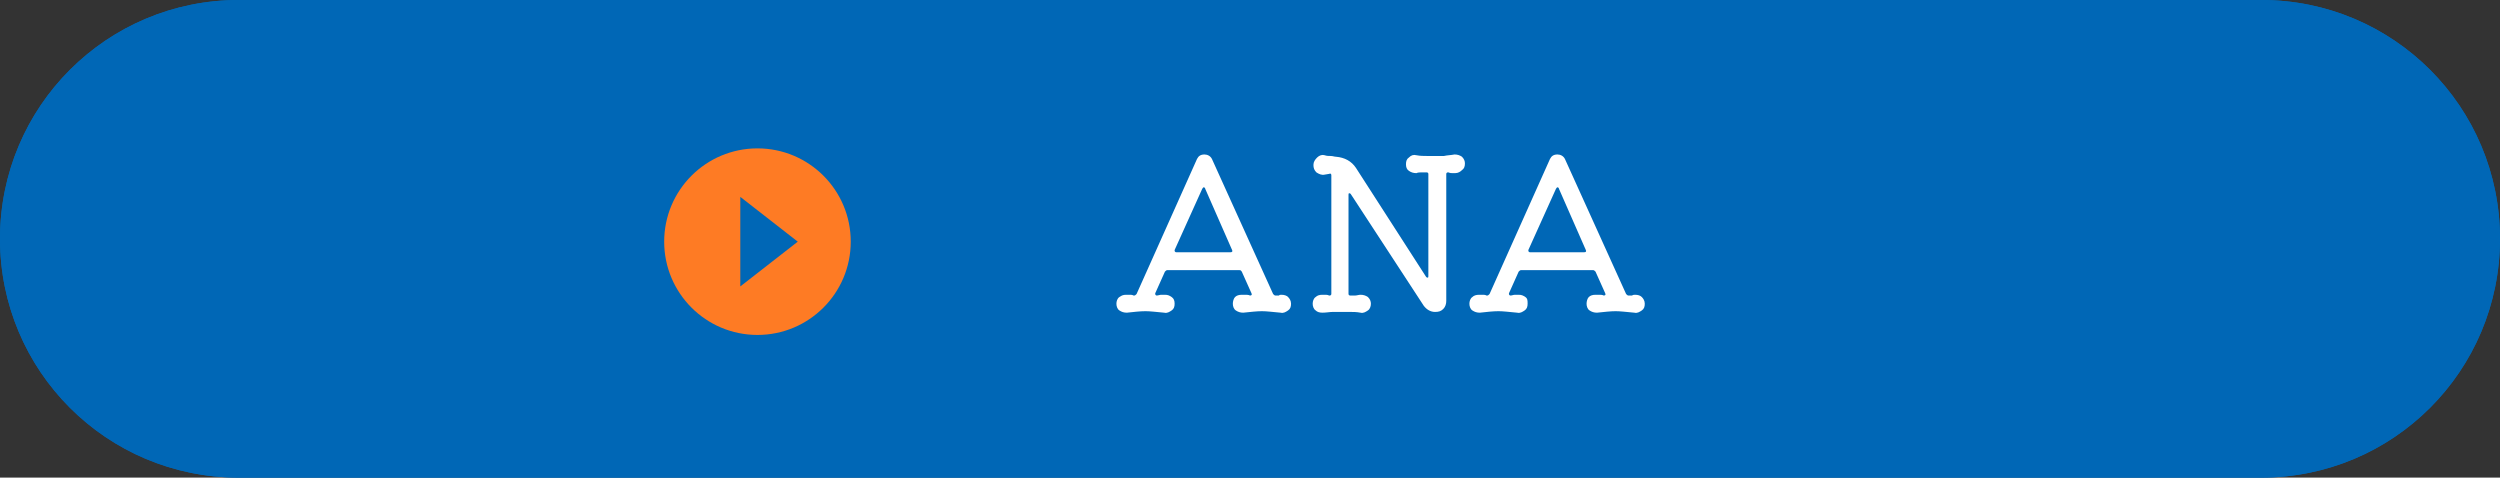 <?xml version="1.0" encoding="utf-8"?>
<!-- Generator: Adobe Illustrator 26.3.1, SVG Export Plug-In . SVG Version: 6.00 Build 0)  -->
<svg version="1.1" id="グループ_1032" xmlns="http://www.w3.org/2000/svg" xmlns:xlink="http://www.w3.org/1999/xlink" x="0px"
	 y="0px" viewBox="0 0 335 64" style="enable-background:new 0 0 335 64;" xml:space="preserve">
<rect x="0" y="0" width="335" height="64" fill="#333333" stroke="none"/>
<style type="text/css">
	.st0{fill:#0067B6;}
	.st1{enable-background:new    ;}
	.st2{fill:#FFFFFF;}
	.st3{fill:#FE7B24;}
</style>
<path id="長方形_336" class="st0" d="M32,0h271c17.7,0,32,14.3,32,32l0,0c0,17.7-14.3,32-32,32H32C14.3,64,0,49.7,0,32l0,0
	C0,14.3,14.3,0,32,0z"/>
<path id="長方形_336_-_アウトライン" class="st0" d="M32,6C17.6,6,6,17.6,6,32s11.6,26,26,26h271c14.4,0,26-11.6,26-26
	S317.4,6,303,6H32 M32,0h271c17.7,0,32,14.3,32,32s-14.3,32-32,32H32C14.3,64,0,49.7,0,32S14.3,0,32,0z"/>
<g class="st1">
	<path class="st2" d="M171.7,39.5c0.4,0,0.7,0.1,0.9,0.3s0.4,0.5,0.4,0.9s-0.1,0.7-0.4,0.9c-0.3,0.2-0.6,0.4-1,0.3
		c-1.1-0.1-1.9-0.2-2.5-0.2c-0.7,0-1.5,0.1-2.5,0.2c-0.4,0-0.7-0.1-1-0.3c-0.3-0.2-0.4-0.6-0.4-0.9s0.1-0.7,0.3-0.9s0.5-0.3,0.9-0.3
		c0.2,0,0.3,0,0.5,0c0.2,0,0.4,0,0.6,0.1c0.2,0,0.3-0.1,0.2-0.3l-1.3-2.9c-0.1-0.1-0.1-0.2-0.3-0.2h-9.7c-0.1,0-0.2,0.1-0.3,0.2
		l-1.3,2.9c0,0,0,0.1,0,0.1c0,0.1,0.1,0.2,0.2,0.2c0.2,0,0.4-0.1,0.6-0.1c0.2,0,0.4,0,0.5,0c0.4,0,0.6,0.1,0.9,0.3s0.4,0.5,0.4,0.9
		s-0.1,0.7-0.4,0.9c-0.3,0.2-0.6,0.4-1,0.3c-1.1-0.1-1.9-0.2-2.5-0.2c-0.7,0-1.6,0.1-2.5,0.2c-0.4,0-0.7-0.1-1-0.3
		c-0.3-0.2-0.4-0.6-0.4-0.9s0.1-0.7,0.4-0.9s0.5-0.3,0.9-0.3c0.2,0,0.4,0,0.5,0c0.2,0,0.3,0,0.5,0.1h0.1c0.1,0,0.2-0.1,0.3-0.2
		l8.1-18.1c0.2-0.4,0.5-0.6,1-0.6c0.4,0,0.8,0.2,1,0.6l8.2,18.1c0.1,0.1,0.2,0.2,0.3,0.2c0.2,0,0.4,0,0.5,0
		C171.4,39.5,171.6,39.5,171.7,39.5z M161.5,25.3c0-0.1-0.1-0.2-0.2-0.2c-0.1,0-0.1,0.1-0.2,0.2l-3.7,8.2c0,0,0,0.1,0,0.1
		c0,0.1,0.1,0.2,0.2,0.2h7.3c0.2,0,0.3-0.1,0.2-0.3L161.5,25.3z"/>
	<path class="st2" d="M194.9,20.7c0.4,0,0.7,0.1,1,0.3c0.3,0.3,0.4,0.6,0.4,0.9c0,0.4-0.1,0.7-0.4,0.9c-0.2,0.2-0.5,0.4-0.9,0.4
		c-0.1,0-0.3,0-0.4,0c-0.1,0-0.3,0-0.5-0.1h-0.1c-0.1,0-0.2,0.1-0.2,0.2v17c0,0.4-0.1,0.8-0.4,1.1s-0.6,0.4-1.1,0.4
		c-0.6,0-1.1-0.3-1.5-0.8l-9.8-15c-0.1-0.1-0.1-0.1-0.2-0.1c-0.1,0-0.1,0.1-0.1,0.2v13.3c0,0.1,0.1,0.2,0.2,0.2c0.3,0,0.5,0,0.7,0
		c0.2,0,0.5-0.1,0.7-0.1c0.4,0,0.7,0.1,1,0.3c0.3,0.3,0.4,0.6,0.4,0.9s-0.1,0.7-0.4,0.9c-0.3,0.2-0.6,0.4-1,0.3
		c-0.5-0.1-1-0.1-1.4-0.1s-0.8,0-1.2,0c-0.4,0-0.7,0-1.1,0s-0.9,0.1-1.4,0.1c-0.4,0-0.7-0.1-0.9-0.3c-0.3-0.2-0.4-0.6-0.4-0.9
		s0.1-0.7,0.4-0.9c0.2-0.2,0.5-0.3,0.9-0.3c0.1,0,0.3,0,0.4,0c0.1,0,0.3,0,0.5,0.1h0.1c0.1,0,0.2-0.1,0.2-0.2V23.5
		c0-0.2-0.1-0.3-0.3-0.2l-0.6,0.1c-0.4,0.1-0.8-0.1-1.1-0.3c-0.3-0.3-0.4-0.6-0.4-1c0-0.4,0.2-0.7,0.5-1c0.3-0.3,0.7-0.4,1-0.3
		c0.3,0.1,0.5,0.1,0.8,0.1c0.3,0,0.5,0.1,0.7,0.1c1.2,0.1,2.1,0.6,2.7,1.5l9.4,14.6c0.1,0.1,0.1,0.1,0.2,0.1c0.1,0,0.1-0.1,0.1-0.2
		V23.3c0-0.1-0.1-0.2-0.2-0.2c-0.2,0-0.5,0-0.7,0c-0.2,0-0.5,0-0.7,0.1c-0.4,0-0.7-0.1-1-0.3c-0.3-0.2-0.4-0.5-0.4-0.9
		c0-0.4,0.1-0.7,0.4-0.9c0.3-0.3,0.6-0.4,1-0.3c0.5,0.1,1,0.1,1.4,0.1c0.4,0,0.8,0,1.1,0s0.8,0,1.2,0
		C193.9,20.8,194.4,20.8,194.9,20.7z"/>
	<path class="st2" d="M219.1,39.5c0.4,0,0.7,0.1,0.9,0.3c0.2,0.2,0.4,0.5,0.4,0.9s-0.1,0.7-0.4,0.9c-0.3,0.2-0.6,0.4-1,0.3
		c-1.1-0.1-1.9-0.2-2.5-0.2c-0.7,0-1.5,0.1-2.5,0.2c-0.4,0-0.7-0.1-1-0.3c-0.3-0.2-0.4-0.6-0.4-0.9s0.1-0.7,0.3-0.9s0.5-0.3,0.9-0.3
		c0.2,0,0.3,0,0.5,0c0.2,0,0.4,0,0.6,0.1c0.2,0,0.3-0.1,0.2-0.3l-1.3-2.9c-0.1-0.1-0.2-0.2-0.3-0.2h-9.7c-0.1,0-0.2,0.1-0.3,0.2
		l-1.3,2.9c0,0,0,0.1,0,0.1c0,0.1,0.1,0.2,0.2,0.2c0.2,0,0.4-0.1,0.6-0.1c0.2,0,0.4,0,0.5,0c0.4,0,0.6,0.1,0.9,0.3s0.3,0.5,0.3,0.9
		s-0.1,0.7-0.4,0.9c-0.3,0.2-0.6,0.4-1,0.3c-1.1-0.1-1.9-0.2-2.5-0.2c-0.7,0-1.6,0.1-2.5,0.2c-0.4,0-0.7-0.1-1-0.3
		c-0.3-0.2-0.4-0.6-0.4-0.9s0.1-0.7,0.4-0.9c0.2-0.2,0.5-0.3,0.9-0.3c0.2,0,0.4,0,0.5,0c0.2,0,0.3,0,0.5,0.1h0.1
		c0.1,0,0.2-0.1,0.3-0.2l8.1-18.1c0.2-0.4,0.5-0.6,1-0.6c0.4,0,0.8,0.2,1,0.6l8.2,18.1c0.1,0.1,0.2,0.2,0.3,0.2c0.2,0,0.4,0,0.5,0
		C218.8,39.5,219,39.5,219.1,39.5z M208.9,25.3c0-0.1-0.1-0.2-0.2-0.2c-0.1,0-0.1,0.1-0.2,0.2l-3.7,8.2c0,0,0,0.1,0,0.1
		c0,0.1,0.1,0.2,0.2,0.2h7.3c0.2,0,0.3-0.1,0.2-0.3L208.9,25.3z"/>
</g>
<g id="グループ_295" transform="translate(89 19.882)">
	<circle id="楕円形_16" class="st3" cx="12.5" cy="12.5" r="12.5"/>
	<path id="多角形_1" class="st0" d="M17.9,12.5l-7.7,6v-12L17.9,12.5z"/>
</g>
</svg>
